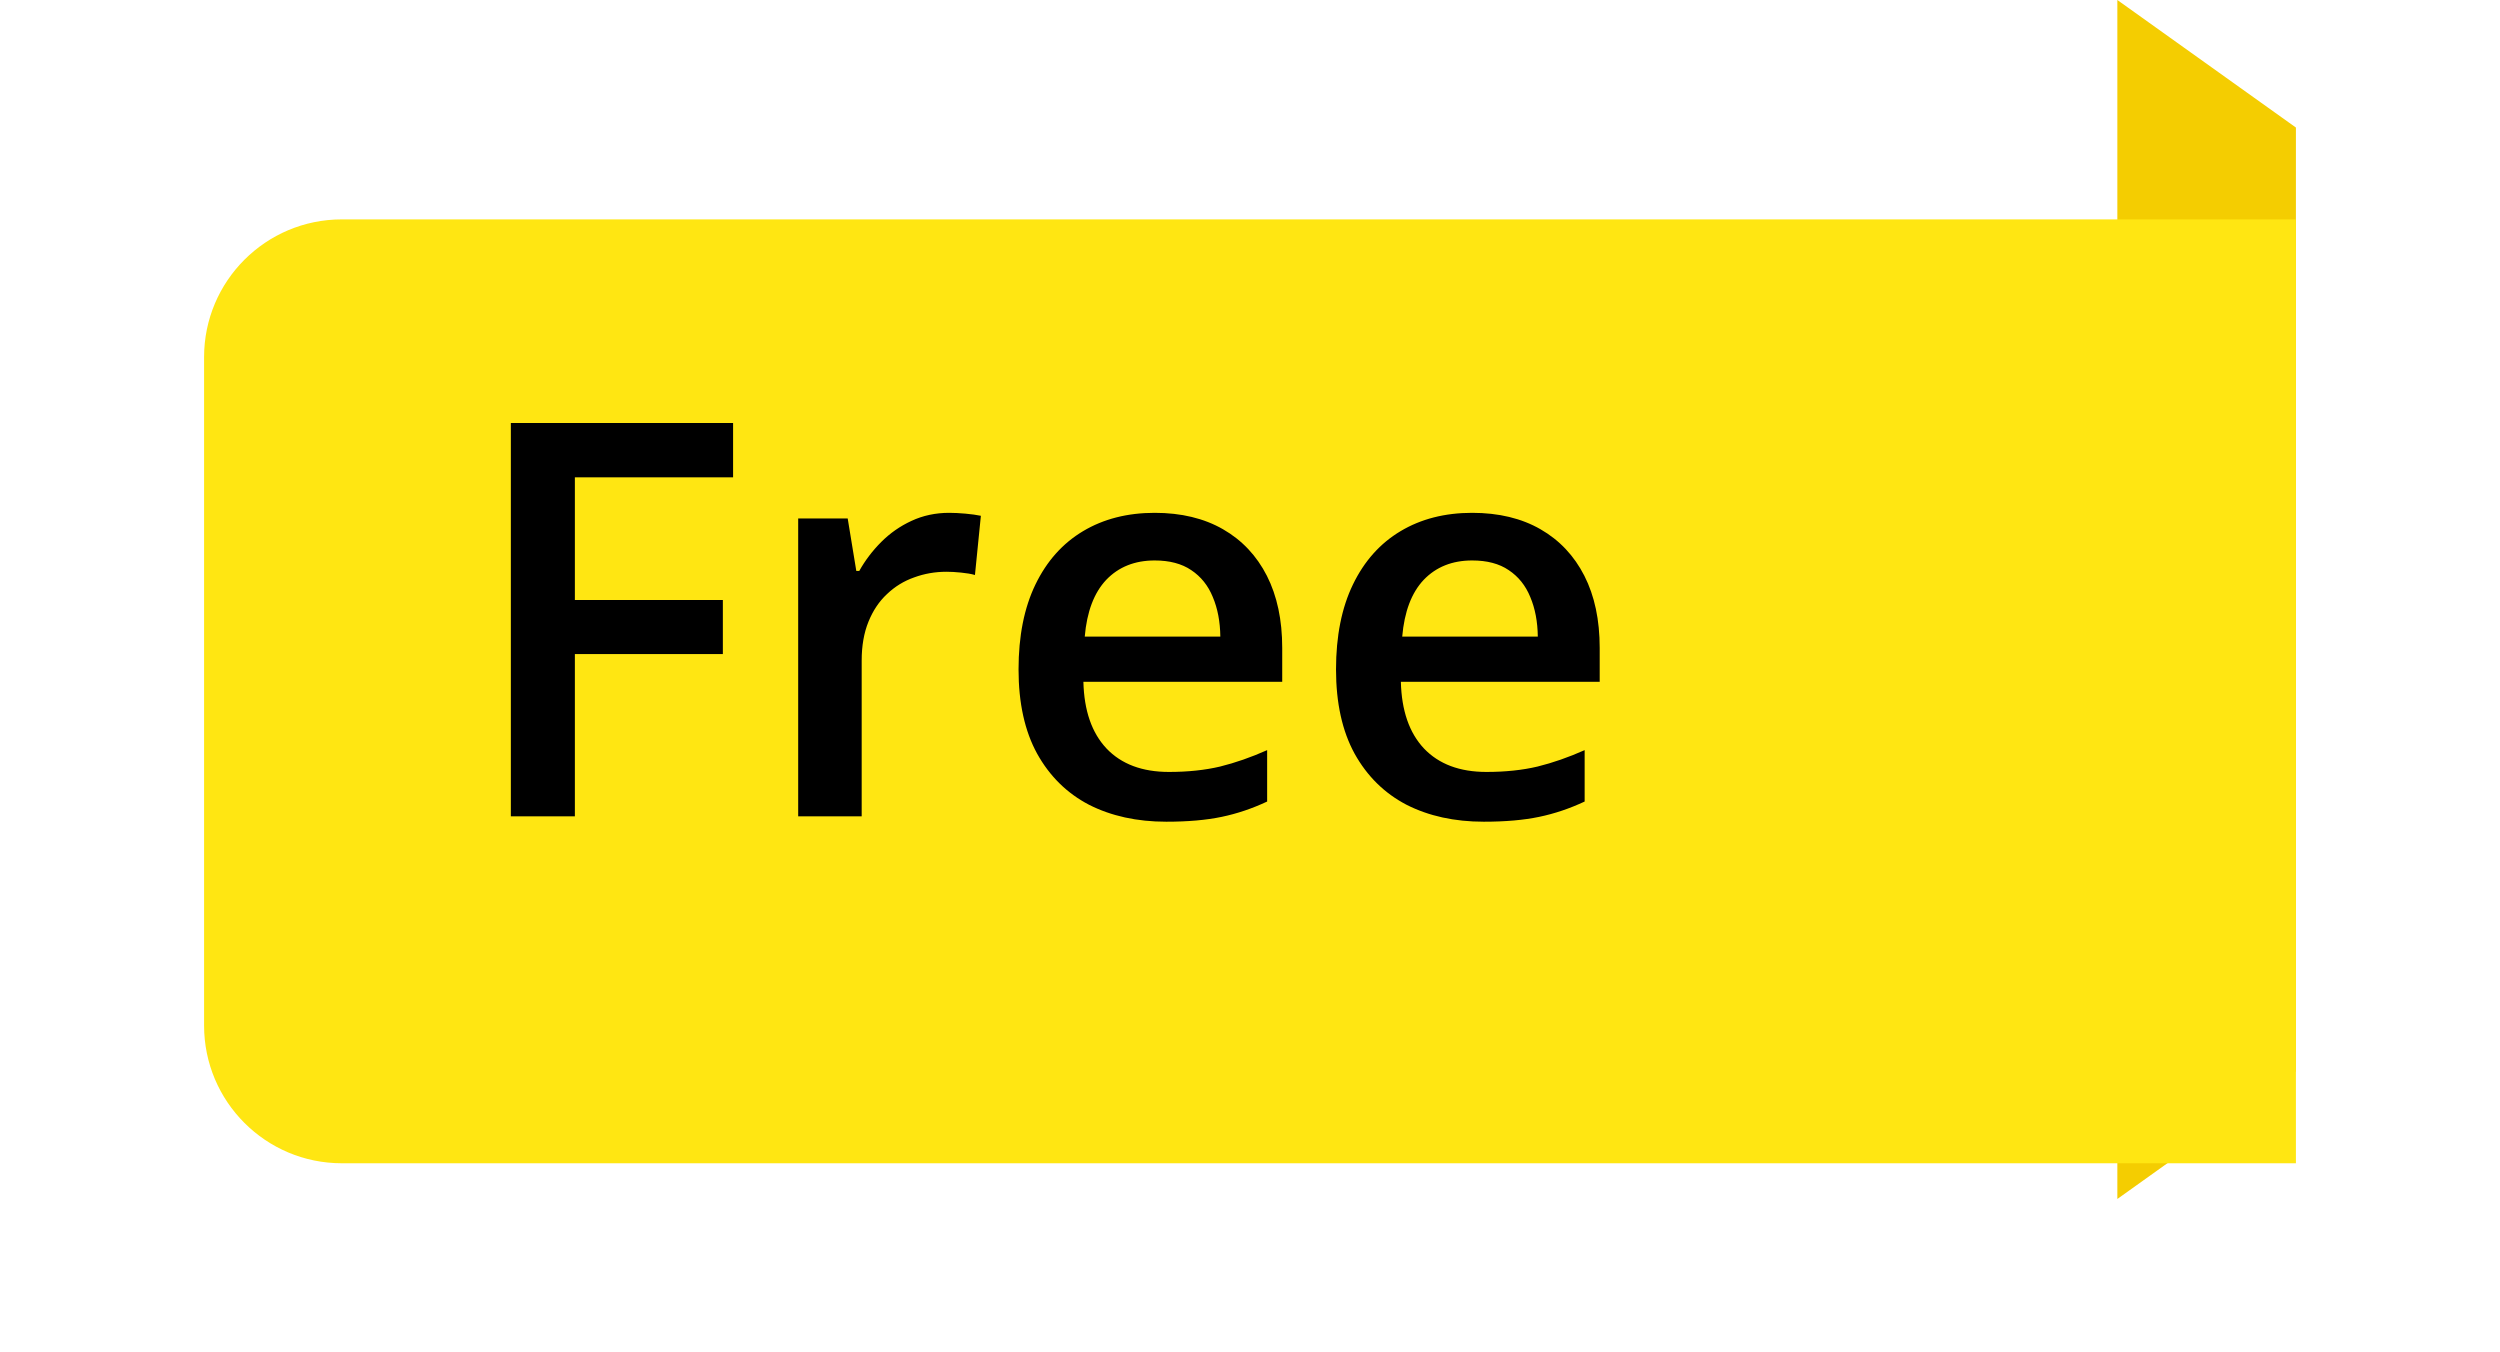 <svg width="98" height="53" viewBox="0 0 98 53" fill="none" xmlns="http://www.w3.org/2000/svg">
<path d="M90 5L90 42L83 47L83 -3.0598e-07L90 5Z" fill="#F4CD01"/>
<g filter="url(#filter0_d_2265_427)">
<path d="M8 10.4C8 7.418 10.418 5 13.4 5H90V42H13.4C10.418 42 8 39.582 8 36.6V10.4Z" fill="#FFE612"/>
</g>
<path d="M22.535 32H20.025V16.581H28.737V18.711H22.535V23.52H28.336V25.64H22.535V32ZM37.206 20.103C37.403 20.103 37.617 20.114 37.849 20.135C38.081 20.156 38.282 20.184 38.45 20.219L38.218 22.54C38.071 22.497 37.888 22.466 37.67 22.445C37.459 22.423 37.269 22.413 37.1 22.413C36.657 22.413 36.236 22.487 35.835 22.634C35.434 22.775 35.079 22.993 34.77 23.288C34.46 23.577 34.218 23.939 34.042 24.375C33.866 24.811 33.778 25.317 33.778 25.893V32H31.289V20.325H33.23L33.567 22.381H33.683C33.915 21.966 34.203 21.587 34.548 21.242C34.893 20.898 35.286 20.623 35.729 20.419C36.179 20.209 36.672 20.103 37.206 20.103ZM45.264 20.103C46.304 20.103 47.197 20.318 47.943 20.747C48.688 21.175 49.261 21.784 49.662 22.571C50.062 23.359 50.263 24.301 50.263 25.398V26.727H42.469C42.497 27.859 42.799 28.73 43.376 29.342C43.959 29.954 44.775 30.26 45.823 30.26C46.568 30.26 47.236 30.189 47.827 30.049C48.424 29.901 49.039 29.687 49.672 29.405V31.42C49.089 31.694 48.495 31.895 47.89 32.021C47.285 32.148 46.561 32.211 45.717 32.211C44.571 32.211 43.562 31.989 42.69 31.547C41.825 31.096 41.147 30.428 40.655 29.543C40.169 28.657 39.927 27.556 39.927 26.241C39.927 24.934 40.148 23.823 40.591 22.909C41.034 21.994 41.657 21.298 42.458 20.82C43.26 20.342 44.195 20.103 45.264 20.103ZM45.264 21.97C44.483 21.97 43.85 22.223 43.365 22.729C42.887 23.235 42.606 23.977 42.522 24.955H47.837C47.83 24.371 47.732 23.854 47.542 23.404C47.359 22.954 47.078 22.603 46.698 22.35C46.325 22.096 45.847 21.97 45.264 21.97ZM57.709 20.103C58.75 20.103 59.643 20.318 60.388 20.747C61.133 21.175 61.706 21.784 62.107 22.571C62.508 23.359 62.708 24.301 62.708 25.398V26.727H54.914C54.942 27.859 55.245 28.73 55.821 29.342C56.405 29.954 57.22 30.26 58.268 30.26C59.013 30.26 59.681 30.189 60.272 30.049C60.87 29.901 61.485 29.687 62.118 29.405V31.42C61.534 31.694 60.94 31.895 60.335 32.021C59.73 32.148 59.006 32.211 58.163 32.211C57.016 32.211 56.007 31.989 55.136 31.547C54.271 31.096 53.592 30.428 53.1 29.543C52.615 28.657 52.372 27.556 52.372 26.241C52.372 24.934 52.594 23.823 53.037 22.909C53.48 21.994 54.102 21.298 54.904 20.82C55.705 20.342 56.64 20.103 57.709 20.103ZM57.709 21.97C56.928 21.97 56.296 22.223 55.81 22.729C55.332 23.235 55.051 23.977 54.967 24.955H60.282C60.275 24.371 60.177 23.854 59.987 23.404C59.804 22.954 59.523 22.603 59.143 22.35C58.771 22.096 58.293 21.97 57.709 21.97Z" fill="black"/>
<defs>
<filter id="filter0_d_2265_427" x="0.8" y="1.4" width="96.4" height="51.4" filterUnits="userSpaceOnUse" color-interpolation-filters="sRGB">
<feFlood flood-opacity="0" result="BackgroundImageFix"/>
<feColorMatrix in="SourceAlpha" type="matrix" values="0 0 0 0 0 0 0 0 0 0 0 0 0 0 0 0 0 0 127 0" result="hardAlpha"/>
<feOffset dy="3.6"/>
<feGaussianBlur stdDeviation="3.6"/>
<feComposite in2="hardAlpha" operator="out"/>
<feColorMatrix type="matrix" values="0 0 0 0 0 0 0 0 0 0 0 0 0 0 0 0 0 0 0.1 0"/>
<feBlend mode="normal" in2="BackgroundImageFix" result="effect1_dropShadow_2265_427"/>
<feBlend mode="normal" in="SourceGraphic" in2="effect1_dropShadow_2265_427" result="shape"/>
</filter>
</defs>
</svg>